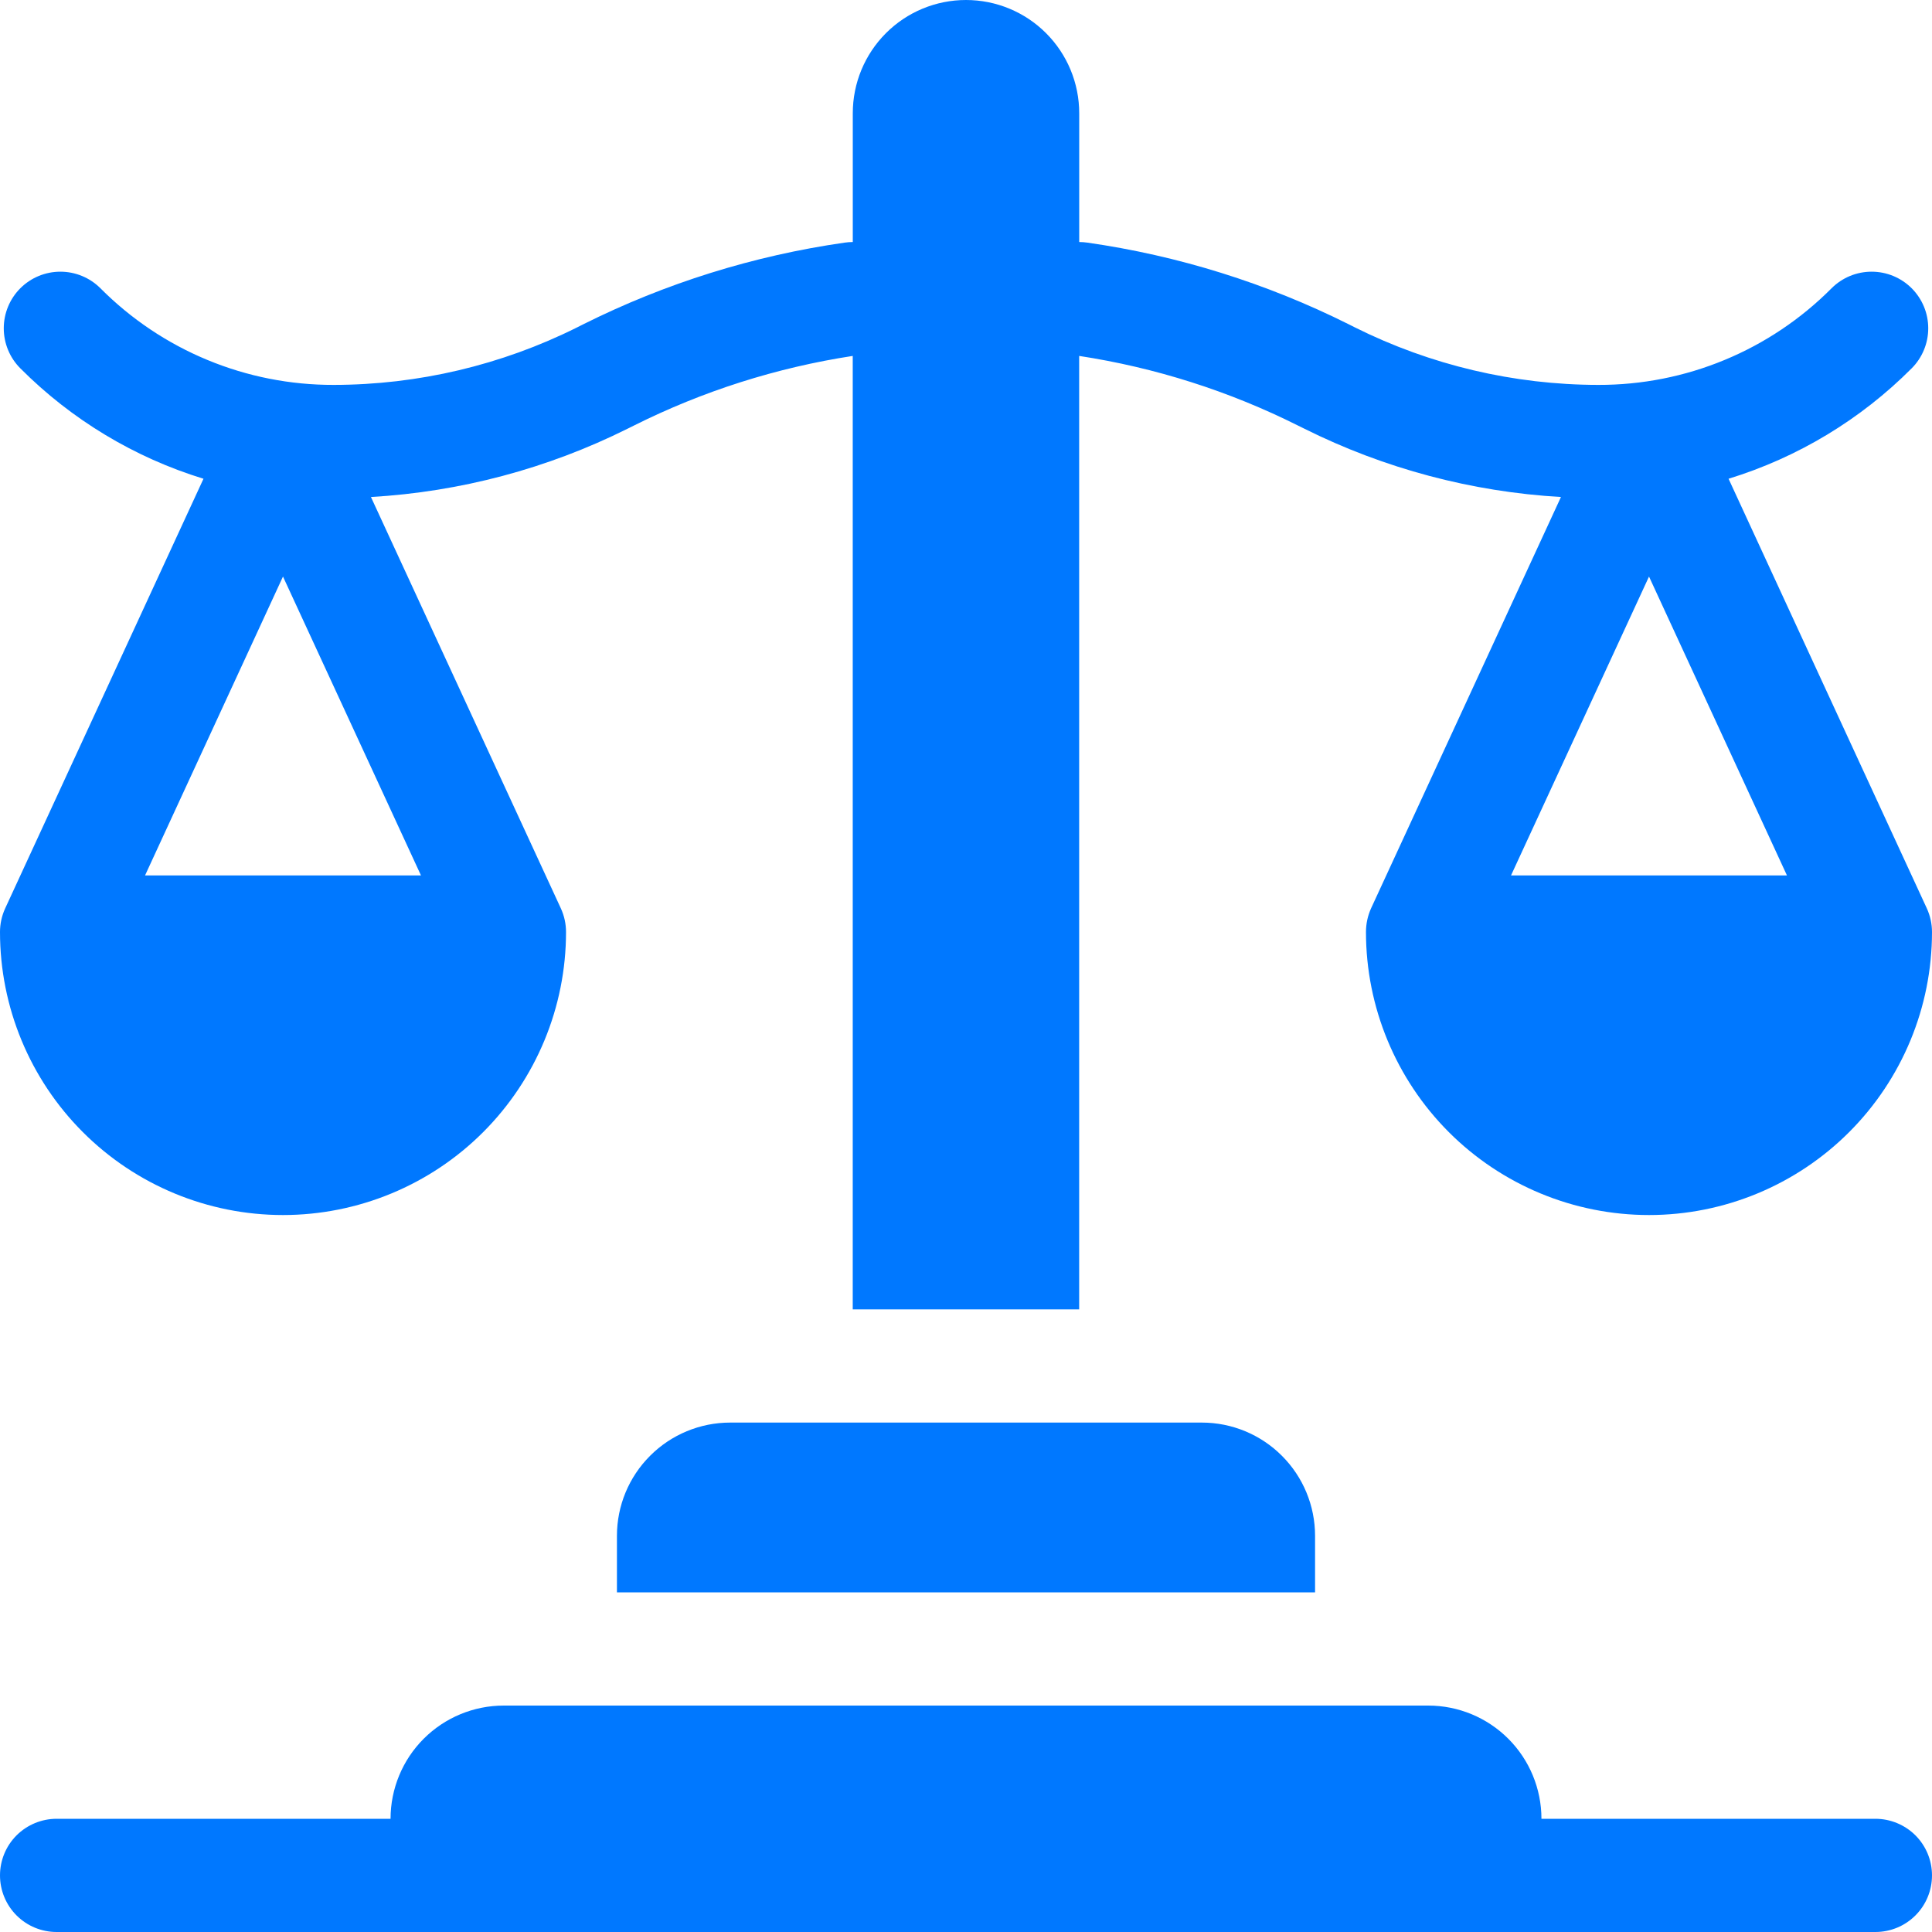 <svg width="40" height="40" viewBox="0 0 40 40" fill="none" xmlns="http://www.w3.org/2000/svg">
<g clip-path="url(#clip0_1_731)">
<path d="M7.72293e-08 19.297C7.72293e-08 20.851 0.617 22.341 1.716 23.44C2.815 24.539 4.305 25.156 5.859 25.156C7.413 25.156 8.904 24.539 10.003 23.44C11.101 22.341 11.719 20.851 11.719 19.297C11.719 19.127 11.682 18.959 11.611 18.805L7.68 10.29C9.529 10.183 11.336 9.702 12.993 8.876L13.124 8.811C14.55 8.097 16.079 7.611 17.655 7.369V27.109H22.343V7.369C23.919 7.61 25.448 8.097 26.874 8.811L27.006 8.876C28.662 9.702 30.47 10.183 32.318 10.29L28.387 18.805C28.317 18.96 28.281 19.127 28.281 19.297C28.281 20.851 28.899 22.341 29.997 23.44C31.096 24.539 32.587 25.156 34.141 25.156C35.695 25.156 37.185 24.539 38.284 23.44C39.383 22.341 40 20.851 40 19.297C40 19.127 39.963 18.959 39.892 18.805L35.788 9.912C37.22 9.472 38.522 8.687 39.579 7.626C39.688 7.517 39.774 7.388 39.833 7.245C39.892 7.103 39.922 6.951 39.922 6.797C39.922 6.643 39.892 6.49 39.833 6.348C39.774 6.206 39.688 6.077 39.579 5.968C39.47 5.859 39.341 5.773 39.199 5.714C39.056 5.655 38.904 5.625 38.75 5.625C38.596 5.625 38.444 5.655 38.301 5.714C38.159 5.773 38.03 5.859 37.921 5.968C37.288 6.604 36.536 7.109 35.707 7.452C34.878 7.796 33.989 7.971 33.091 7.969C31.343 7.967 29.619 7.56 28.055 6.78L27.924 6.714C26.222 5.863 24.394 5.292 22.51 5.023C22.455 5.015 22.399 5.011 22.344 5.011V2.344C22.344 1.722 22.097 1.126 21.657 0.686C21.218 0.247 20.622 0 20 0C19.378 0 18.782 0.247 18.343 0.686C17.903 1.126 17.656 1.722 17.656 2.344V5.011C17.601 5.011 17.546 5.015 17.491 5.023C15.606 5.292 13.778 5.863 12.076 6.714L11.945 6.78C10.381 7.56 8.657 7.967 6.909 7.969C6.011 7.971 5.122 7.796 4.293 7.452C3.464 7.109 2.712 6.604 2.079 5.968C1.859 5.748 1.561 5.625 1.25 5.625C0.939 5.625 0.641 5.748 0.421 5.968C0.201 6.188 0.078 6.486 0.078 6.797C0.078 7.108 0.201 7.406 0.421 7.626C1.478 8.687 2.78 9.472 4.213 9.912L0.108 18.805C0.037 18.959 -6.15192e-05 19.127 7.72293e-08 19.297V19.297ZM31.284 18.125L34.141 11.937L36.997 18.125H31.284ZM5.859 11.937L8.716 18.125H3.003L5.859 11.937Z" fill="#0078FF"/>
<path d="M38.828 37.656H31.914C31.914 37.035 31.667 36.438 31.228 35.999C30.788 35.559 30.192 35.312 29.57 35.312H10.43C9.808 35.312 9.212 35.559 8.772 35.999C8.333 36.438 8.086 37.035 8.086 37.656H1.172C0.861 37.656 0.563 37.78 0.343 37.999C0.123 38.219 0 38.517 0 38.828C0 39.139 0.123 39.437 0.343 39.657C0.563 39.877 0.861 40 1.172 40H38.828C39.139 40 39.437 39.877 39.657 39.657C39.877 39.437 40 39.139 40 38.828C40 38.517 39.877 38.219 39.657 37.999C39.437 37.78 39.139 37.656 38.828 37.656Z" fill="#0078FF"/>
<path d="M24.883 29.453H15.117C14.496 29.453 13.899 29.7 13.46 30.14C13.02 30.579 12.773 31.175 12.773 31.797V32.969H27.227V31.797C27.227 31.175 26.98 30.579 26.54 30.14C26.101 29.7 25.504 29.453 24.883 29.453Z" fill="#0078FF"/>
</g>
<defs>
<clipPath id="clip0_1_731">
<rect width="40" height="40" fill="white"/>
</clipPath>
</defs>
</svg>
